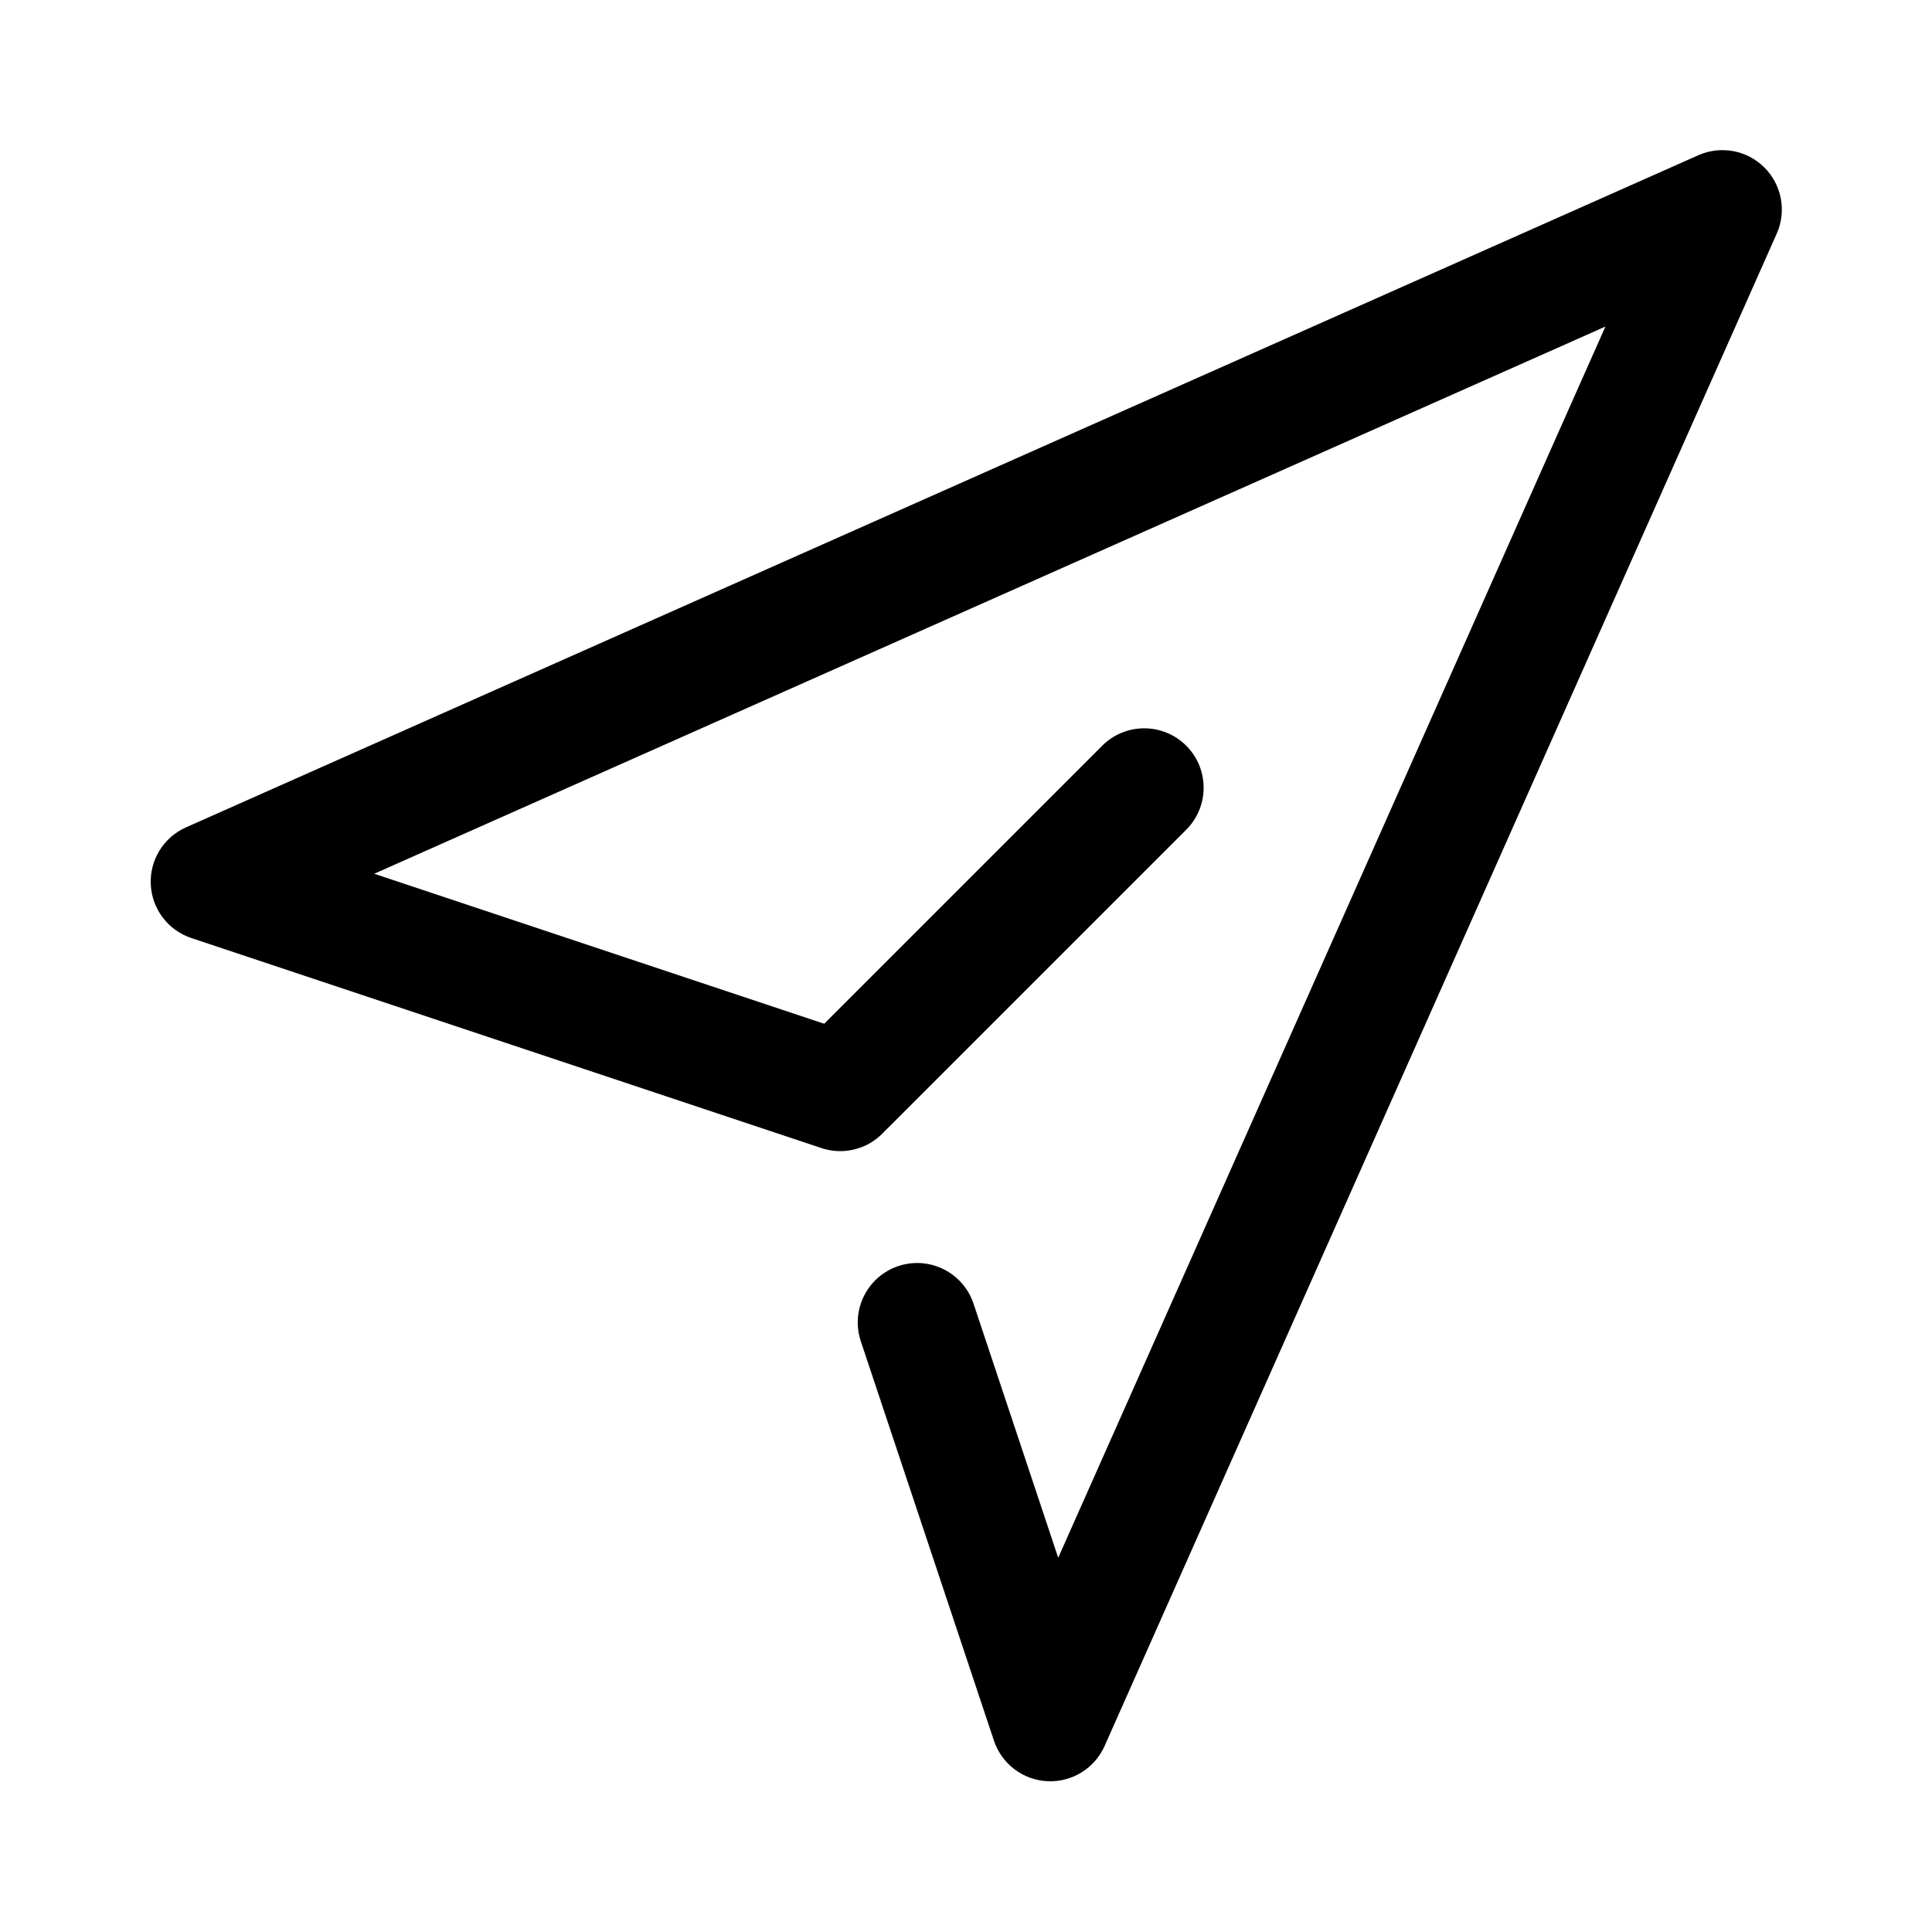 <?xml version="1.0" encoding="UTF-8"?>
<!-- Uploaded to: ICON Repo, www.svgrepo.com, Generator: ICON Repo Mixer Tools -->
<svg fill="#000000" width="800px" height="800px" version="1.1" viewBox="144 144 512 512" xmlns="http://www.w3.org/2000/svg">
 <g fill-rule="evenodd">
  <path d="m243.17 375.55 128.48 42.828c8.246 2.746 12.703 11.668 9.953 19.918-2.742 8.242-11.664 12.703-19.914 9.953l-166.99-55.664c-6.16-2.055-10.43-7.684-10.742-14.172-0.316-6.496 3.391-12.508 9.328-15.152l400.78-178.12c5.953-2.644 12.922-1.352 17.531 3.258 4.606 4.609 5.898 11.578 3.254 17.527l-178.12 400.78c-2.644 5.941-8.656 9.648-15.152 9.332-6.492-0.312-12.117-4.582-14.172-10.746l-35.285-105.86c-2.746-8.242 1.715-17.164 9.953-19.914 8.246-2.75 17.164 1.715 19.922 9.957l22.441 67.344 145.02-326.28z"/>
  <path d="m436.1 341.62-78.719 78.719c-6.144 6.144-6.144 16.125 0 22.266 6.141 6.144 16.121 6.144 22.266 0l78.719-78.719c6.144-6.144 6.144-16.121 0-22.266s-16.121-6.144-22.266 0z"/>
 </g>
</svg>